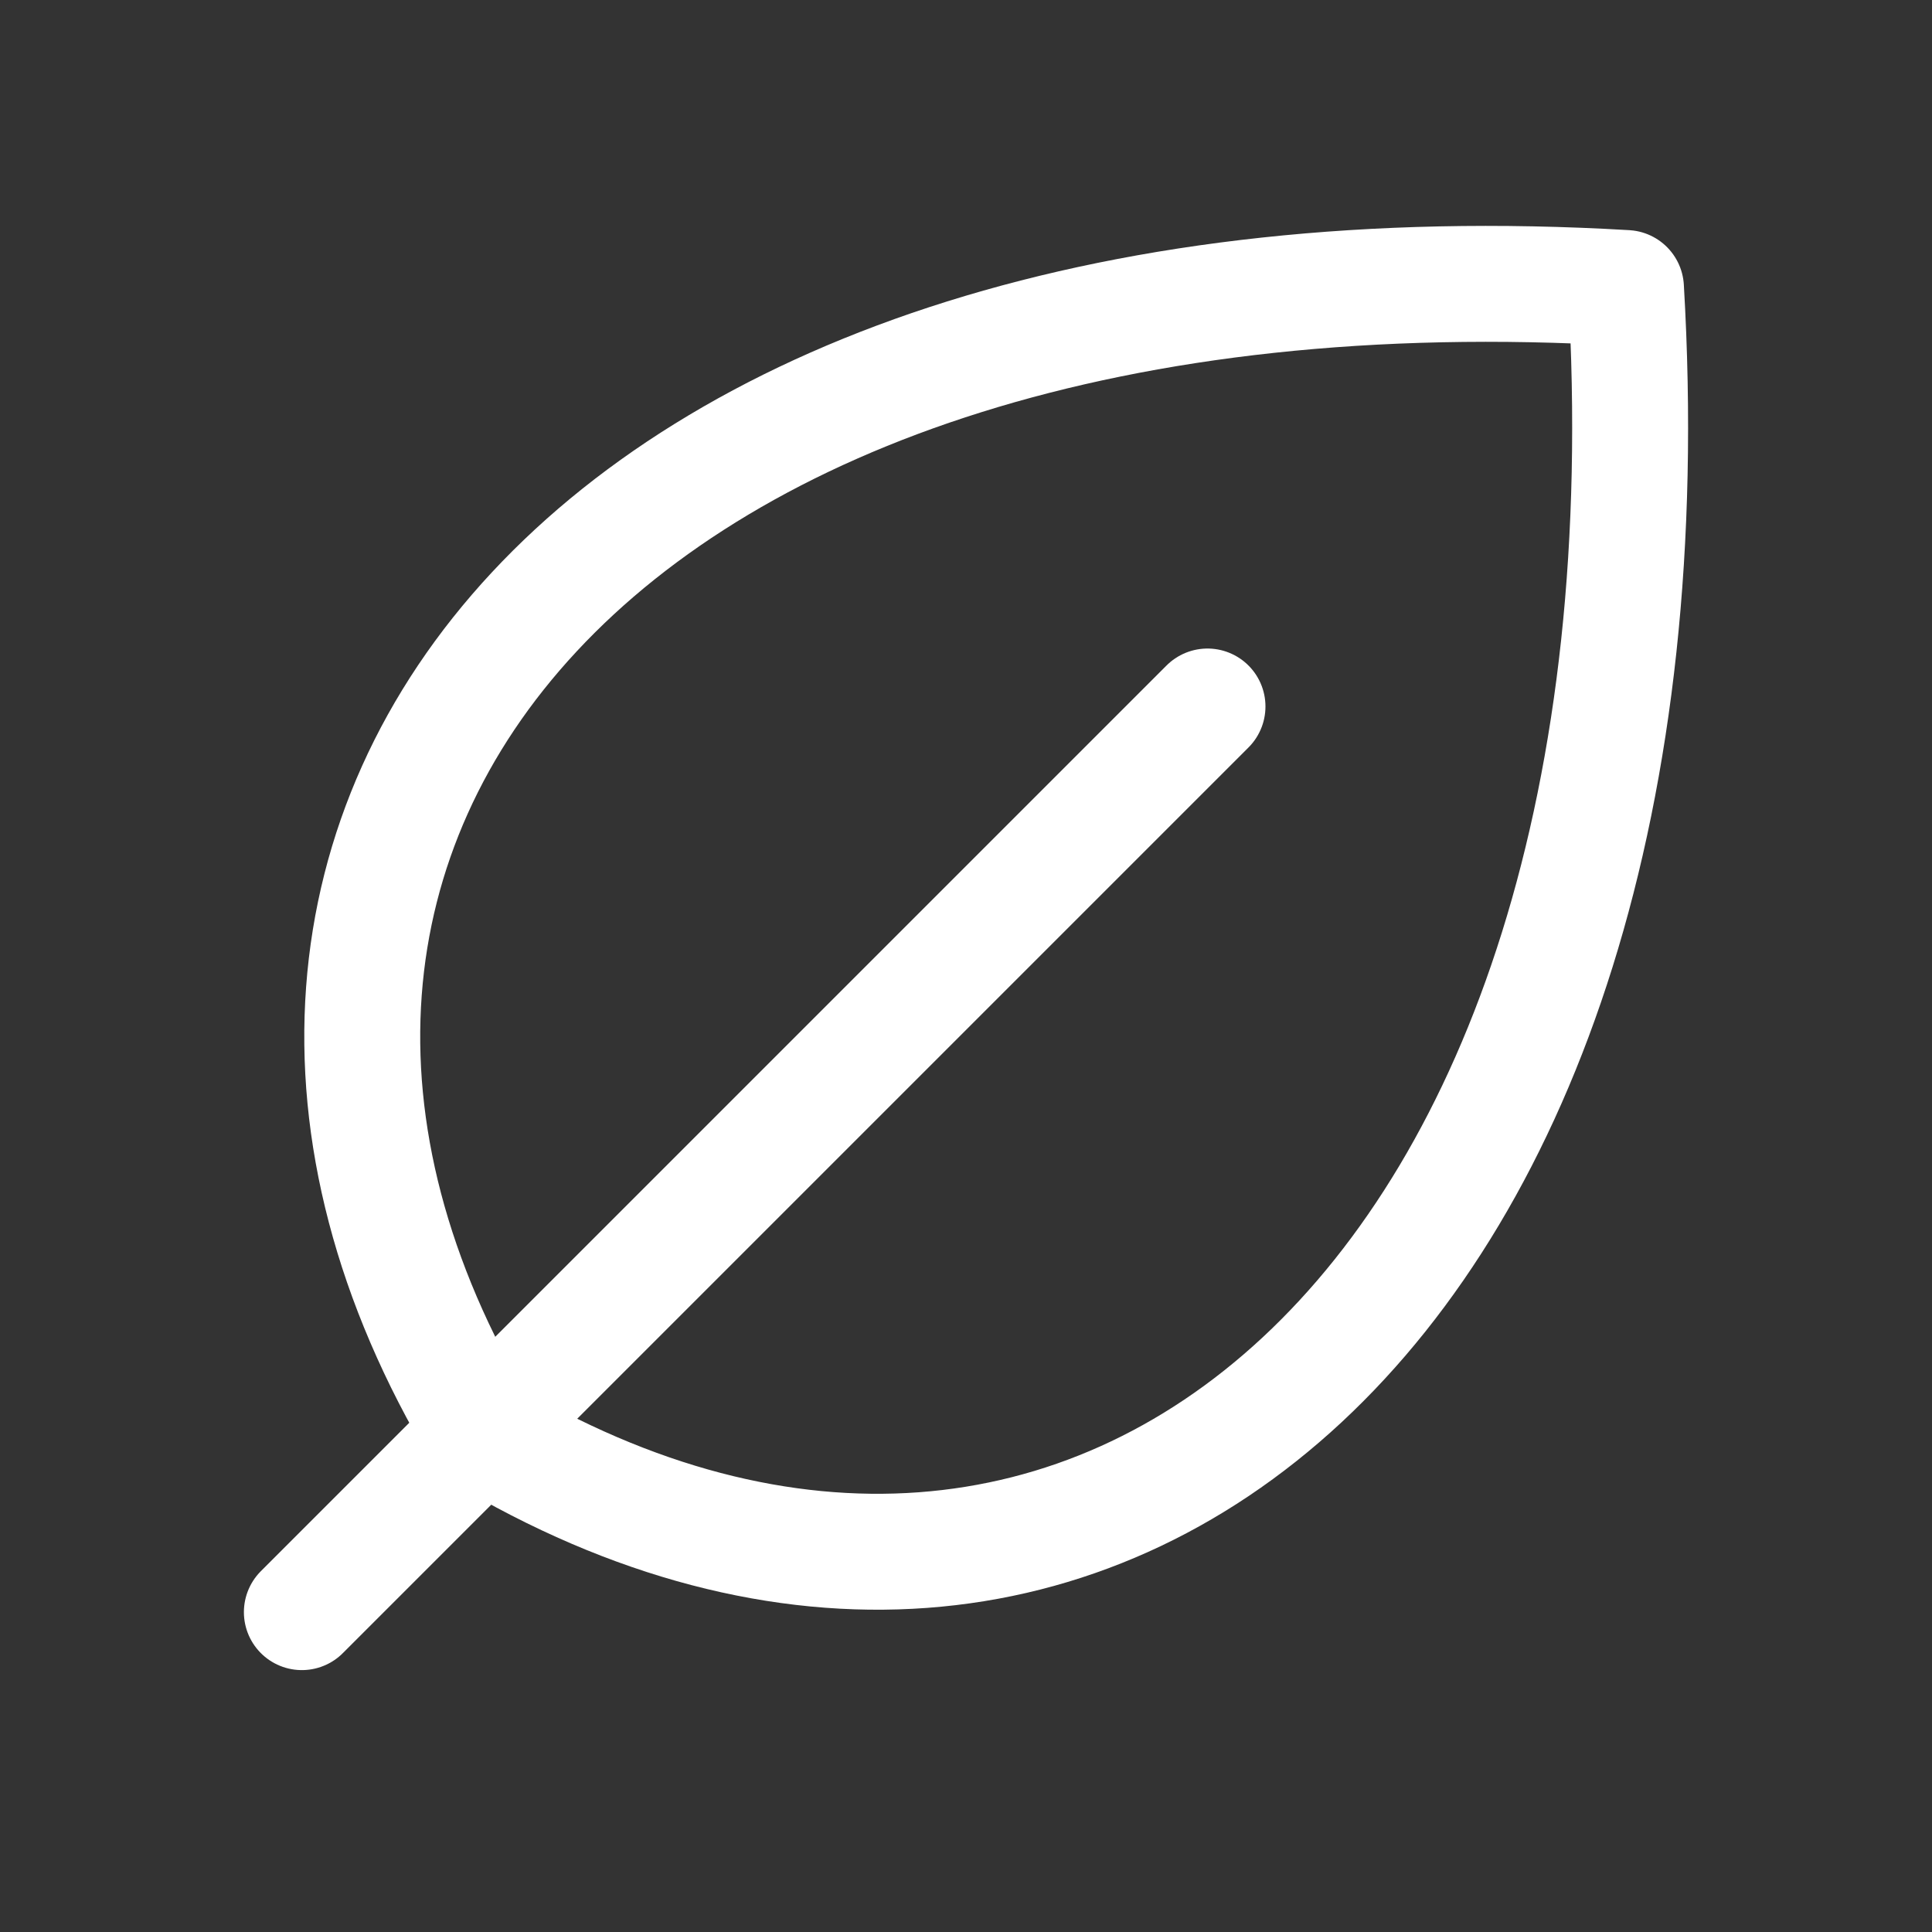 <svg xmlns="http://www.w3.org/2000/svg" fill="none" viewBox="0 0 25 25" height="25" width="25">
<rect x="0" y="0" width="25" height="25" fill="#333333" stroke="none"/>
<g id="leaf 1">
<path stroke-linejoin="round" stroke-linecap="round" stroke-width="1.5" stroke="white" d="M6.231 18.536C1.554 10.742 7.794 2.948 21.04 3.727C21.819 16.977 14.025 23.212 6.231 18.536Z" id="Vector"></path>
<path stroke-linejoin="round" stroke-linecap="round" stroke-width="1.5" stroke="white" d="M15.625 9.142L3.906 20.861" id="Vector_2"></path>
</g>
</svg>
